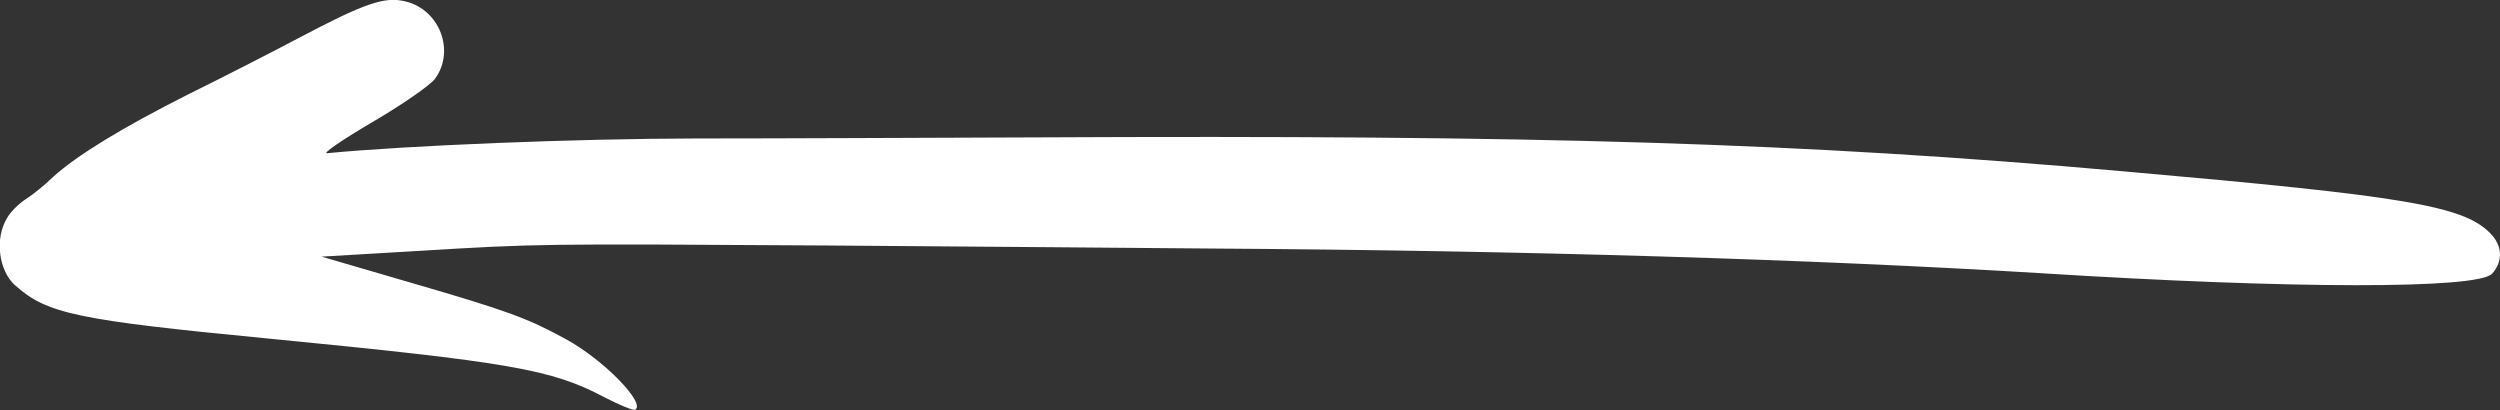 <?xml version="1.0" encoding="UTF-8"?><svg id="_レイヤー_2" xmlns="http://www.w3.org/2000/svg" viewBox="0 0 139.01 22.8"><rect x="0" y="0" width="139.01" height="22.8" fill="#333333" stroke="none"/><defs><style>.cls-1{fill:#fff;fill-rule:evenodd;stroke-width:0px;}</style></defs><g id="_レイヤー_1-2"><path class="cls-1" d="M.85,15.87c1.75,1.58,3.47,1.93,14.02,2.95,13.55,1.32,15.8,1.72,18.72,3.26.85.44,1.64.77,1.73.7.6-.35-1.73-2.76-3.85-3.92s-3.25-1.58-8.52-3.11l-5.07-1.48,5.42-.32c6.61-.4,6.7-.4,22.64-.3,7.04.05,16.75.13,21.54.17,17.34.11,33.34.6,45.99,1.37,13.98.88,24.29.89,25.1.03.62-.69.58-1.57-.11-2.26-1.52-1.52-4.65-2.05-20.35-3.43-18.01-1.6-32.43-2.03-60.65-1.89-5.75.02-14.2.06-18.81.06-6.6.01-16.06.39-20.47.82-.27.03.85-.75,2.51-1.72,1.66-.97,3.23-2.06,3.49-2.41,1.13-1.52.3-3.81-1.59-4.3-1.18-.31-2.27.06-6.07,2.07-1.44.76-4.13,2.14-6,3.06-3.74,1.88-6.29,3.45-7.57,4.62-.45.44-1.13.99-1.51,1.23-.38.24-.87.72-1.05,1.06-.69,1.13-.47,2.91.45,3.74Z"/></g></svg>
